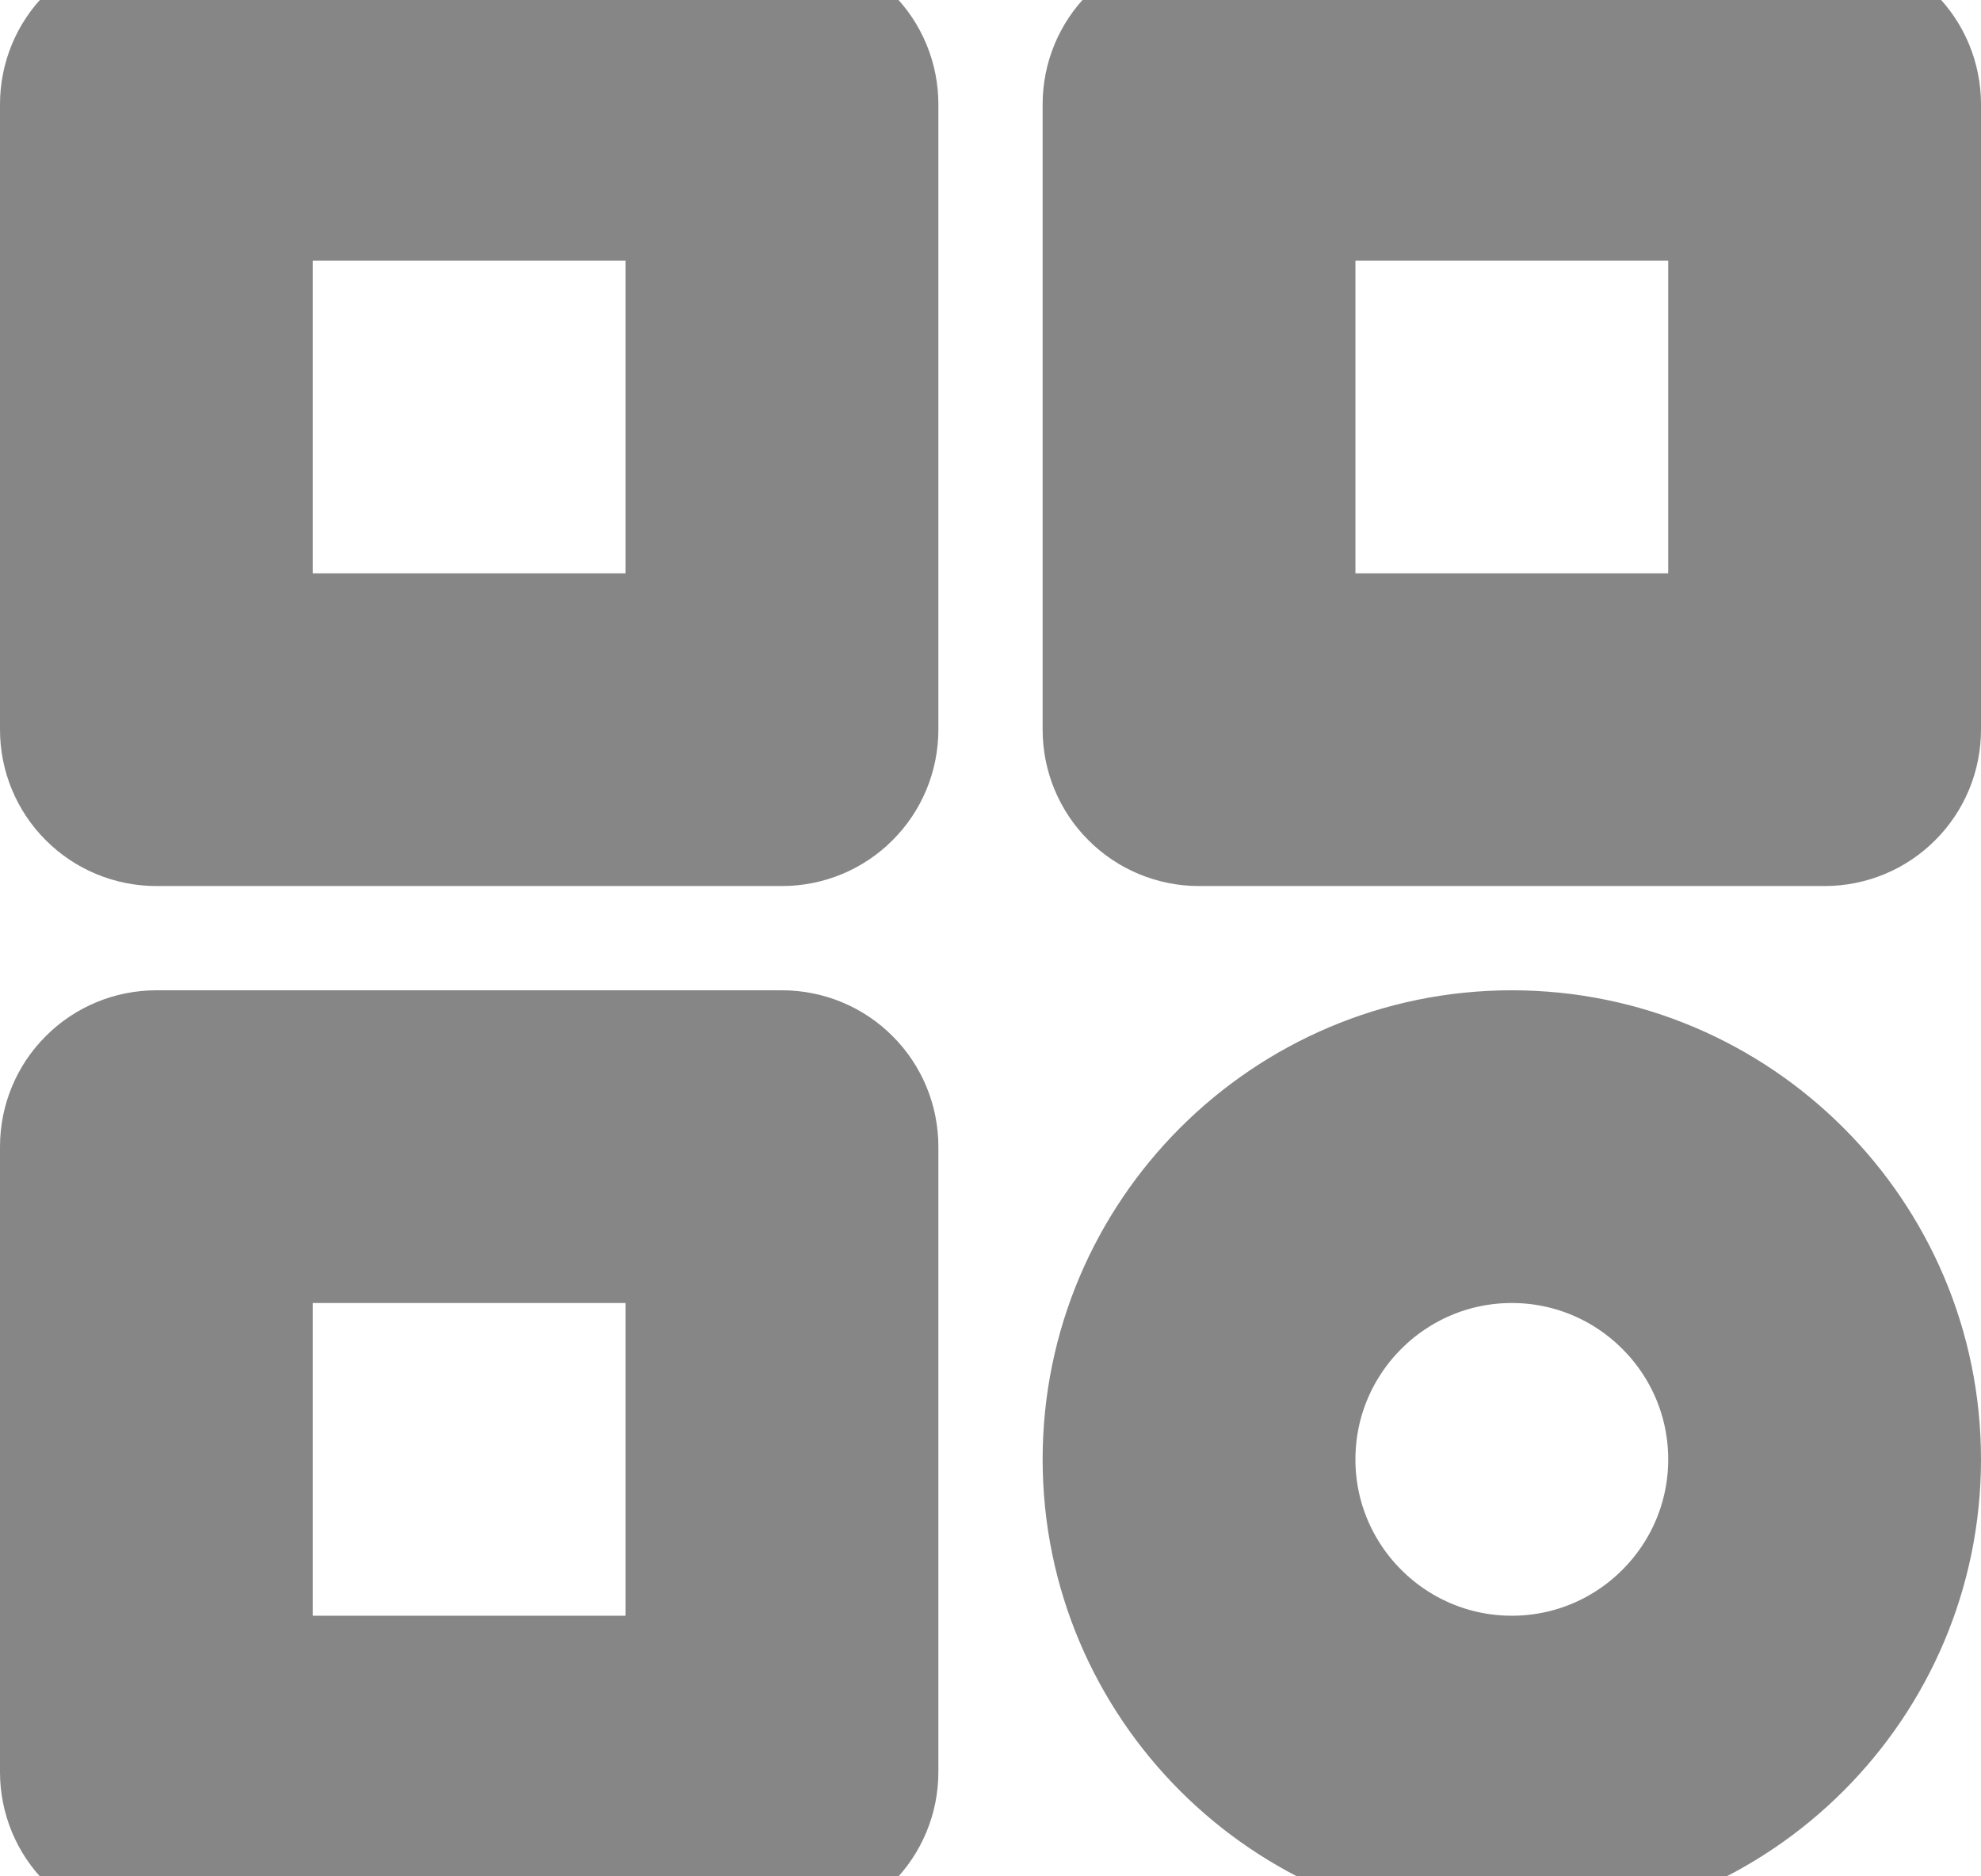 <svg width="19" height="18" viewBox="0 0 19 18" fill="none" xmlns="http://www.w3.org/2000/svg">
<path d="M7.5 0H1.5C1.235 0 0.98 0.105 0.793 0.293C0.605 0.48 0.5 0.735 0.5 1V7C0.5 7.265 0.605 7.52 0.793 7.707C0.98 7.895 1.235 8 1.5 8H7.5C7.765 8 8.02 7.895 8.207 7.707C8.395 7.52 8.5 7.265 8.5 7V1C8.5 0.735 8.395 0.48 8.207 0.293C8.02 0.105 7.765 0 7.5 0ZM6.5 6H2.5V2H6.5V6ZM17.5 0H11.5C11.235 0 10.98 0.105 10.793 0.293C10.605 0.48 10.5 0.735 10.5 1V7C10.5 7.265 10.605 7.52 10.793 7.707C10.98 7.895 11.235 8 11.5 8H17.5C17.765 8 18.02 7.895 18.207 7.707C18.395 7.52 18.5 7.265 18.5 7V1C18.5 0.735 18.395 0.48 18.207 0.293C18.02 0.105 17.765 0 17.5 0ZM16.5 6H12.5V2H16.5V6ZM7.5 10H1.5C1.235 10 0.98 10.105 0.793 10.293C0.605 10.48 0.5 10.735 0.5 11V17C0.5 17.265 0.605 17.52 0.793 17.707C0.98 17.895 1.235 18 1.5 18H7.5C7.765 18 8.02 17.895 8.207 17.707C8.395 17.52 8.5 17.265 8.5 17V11C8.5 10.735 8.395 10.48 8.207 10.293C8.02 10.105 7.765 10 7.5 10ZM6.5 16H2.5V12H6.5V16ZM14.5 10C12.294 10 10.5 11.794 10.5 14C10.5 16.206 12.294 18 14.5 18C16.706 18 18.5 16.206 18.5 14C18.5 11.794 16.706 10 14.5 10ZM14.5 16C13.397 16 12.5 15.103 12.5 14C12.5 12.897 13.397 12 14.5 12C15.603 12 16.5 12.897 16.5 14C16.5 15.103 15.603 16 14.5 16Z" fill="#868686"/>
<path d="M7.5 0H1.5C1.235 0 0.98 0.105 0.793 0.293C0.605 0.48 0.5 0.735 0.5 1V7C0.5 7.265 0.605 7.52 0.793 7.707C0.98 7.895 1.235 8 1.5 8H7.5C7.765 8 8.02 7.895 8.207 7.707C8.395 7.52 8.5 7.265 8.5 7V1C8.5 0.735 8.395 0.48 8.207 0.293C8.02 0.105 7.765 0 7.5 0ZM6.5 6H2.5V2H6.5V6ZM17.5 0H11.5C11.235 0 10.98 0.105 10.793 0.293C10.605 0.48 10.5 0.735 10.5 1V7C10.5 7.265 10.605 7.52 10.793 7.707C10.98 7.895 11.235 8 11.5 8H17.5C17.765 8 18.02 7.895 18.207 7.707C18.395 7.52 18.5 7.265 18.5 7V1C18.5 0.735 18.395 0.48 18.207 0.293C18.02 0.105 17.765 0 17.5 0ZM16.5 6H12.5V2H16.5V6ZM7.5 10H1.5C1.235 10 0.98 10.105 0.793 10.293C0.605 10.48 0.5 10.735 0.5 11V17C0.5 17.265 0.605 17.52 0.793 17.707C0.98 17.895 1.235 18 1.5 18H7.5C7.765 18 8.02 17.895 8.207 17.707C8.395 17.52 8.5 17.265 8.5 17V11C8.5 10.735 8.395 10.48 8.207 10.293C8.02 10.105 7.765 10 7.5 10ZM6.5 16H2.5V12H6.5V16ZM14.5 10C12.294 10 10.5 11.794 10.5 14C10.5 16.206 12.294 18 14.5 18C16.706 18 18.5 16.206 18.5 14C18.5 11.794 16.706 10 14.5 10ZM14.5 16C13.397 16 12.5 15.103 12.5 14C12.5 12.897 13.397 12 14.5 12C15.603 12 16.5 12.897 16.5 14C16.5 15.103 15.603 16 14.5 16Z" stroke="#868686"/>
</svg>
